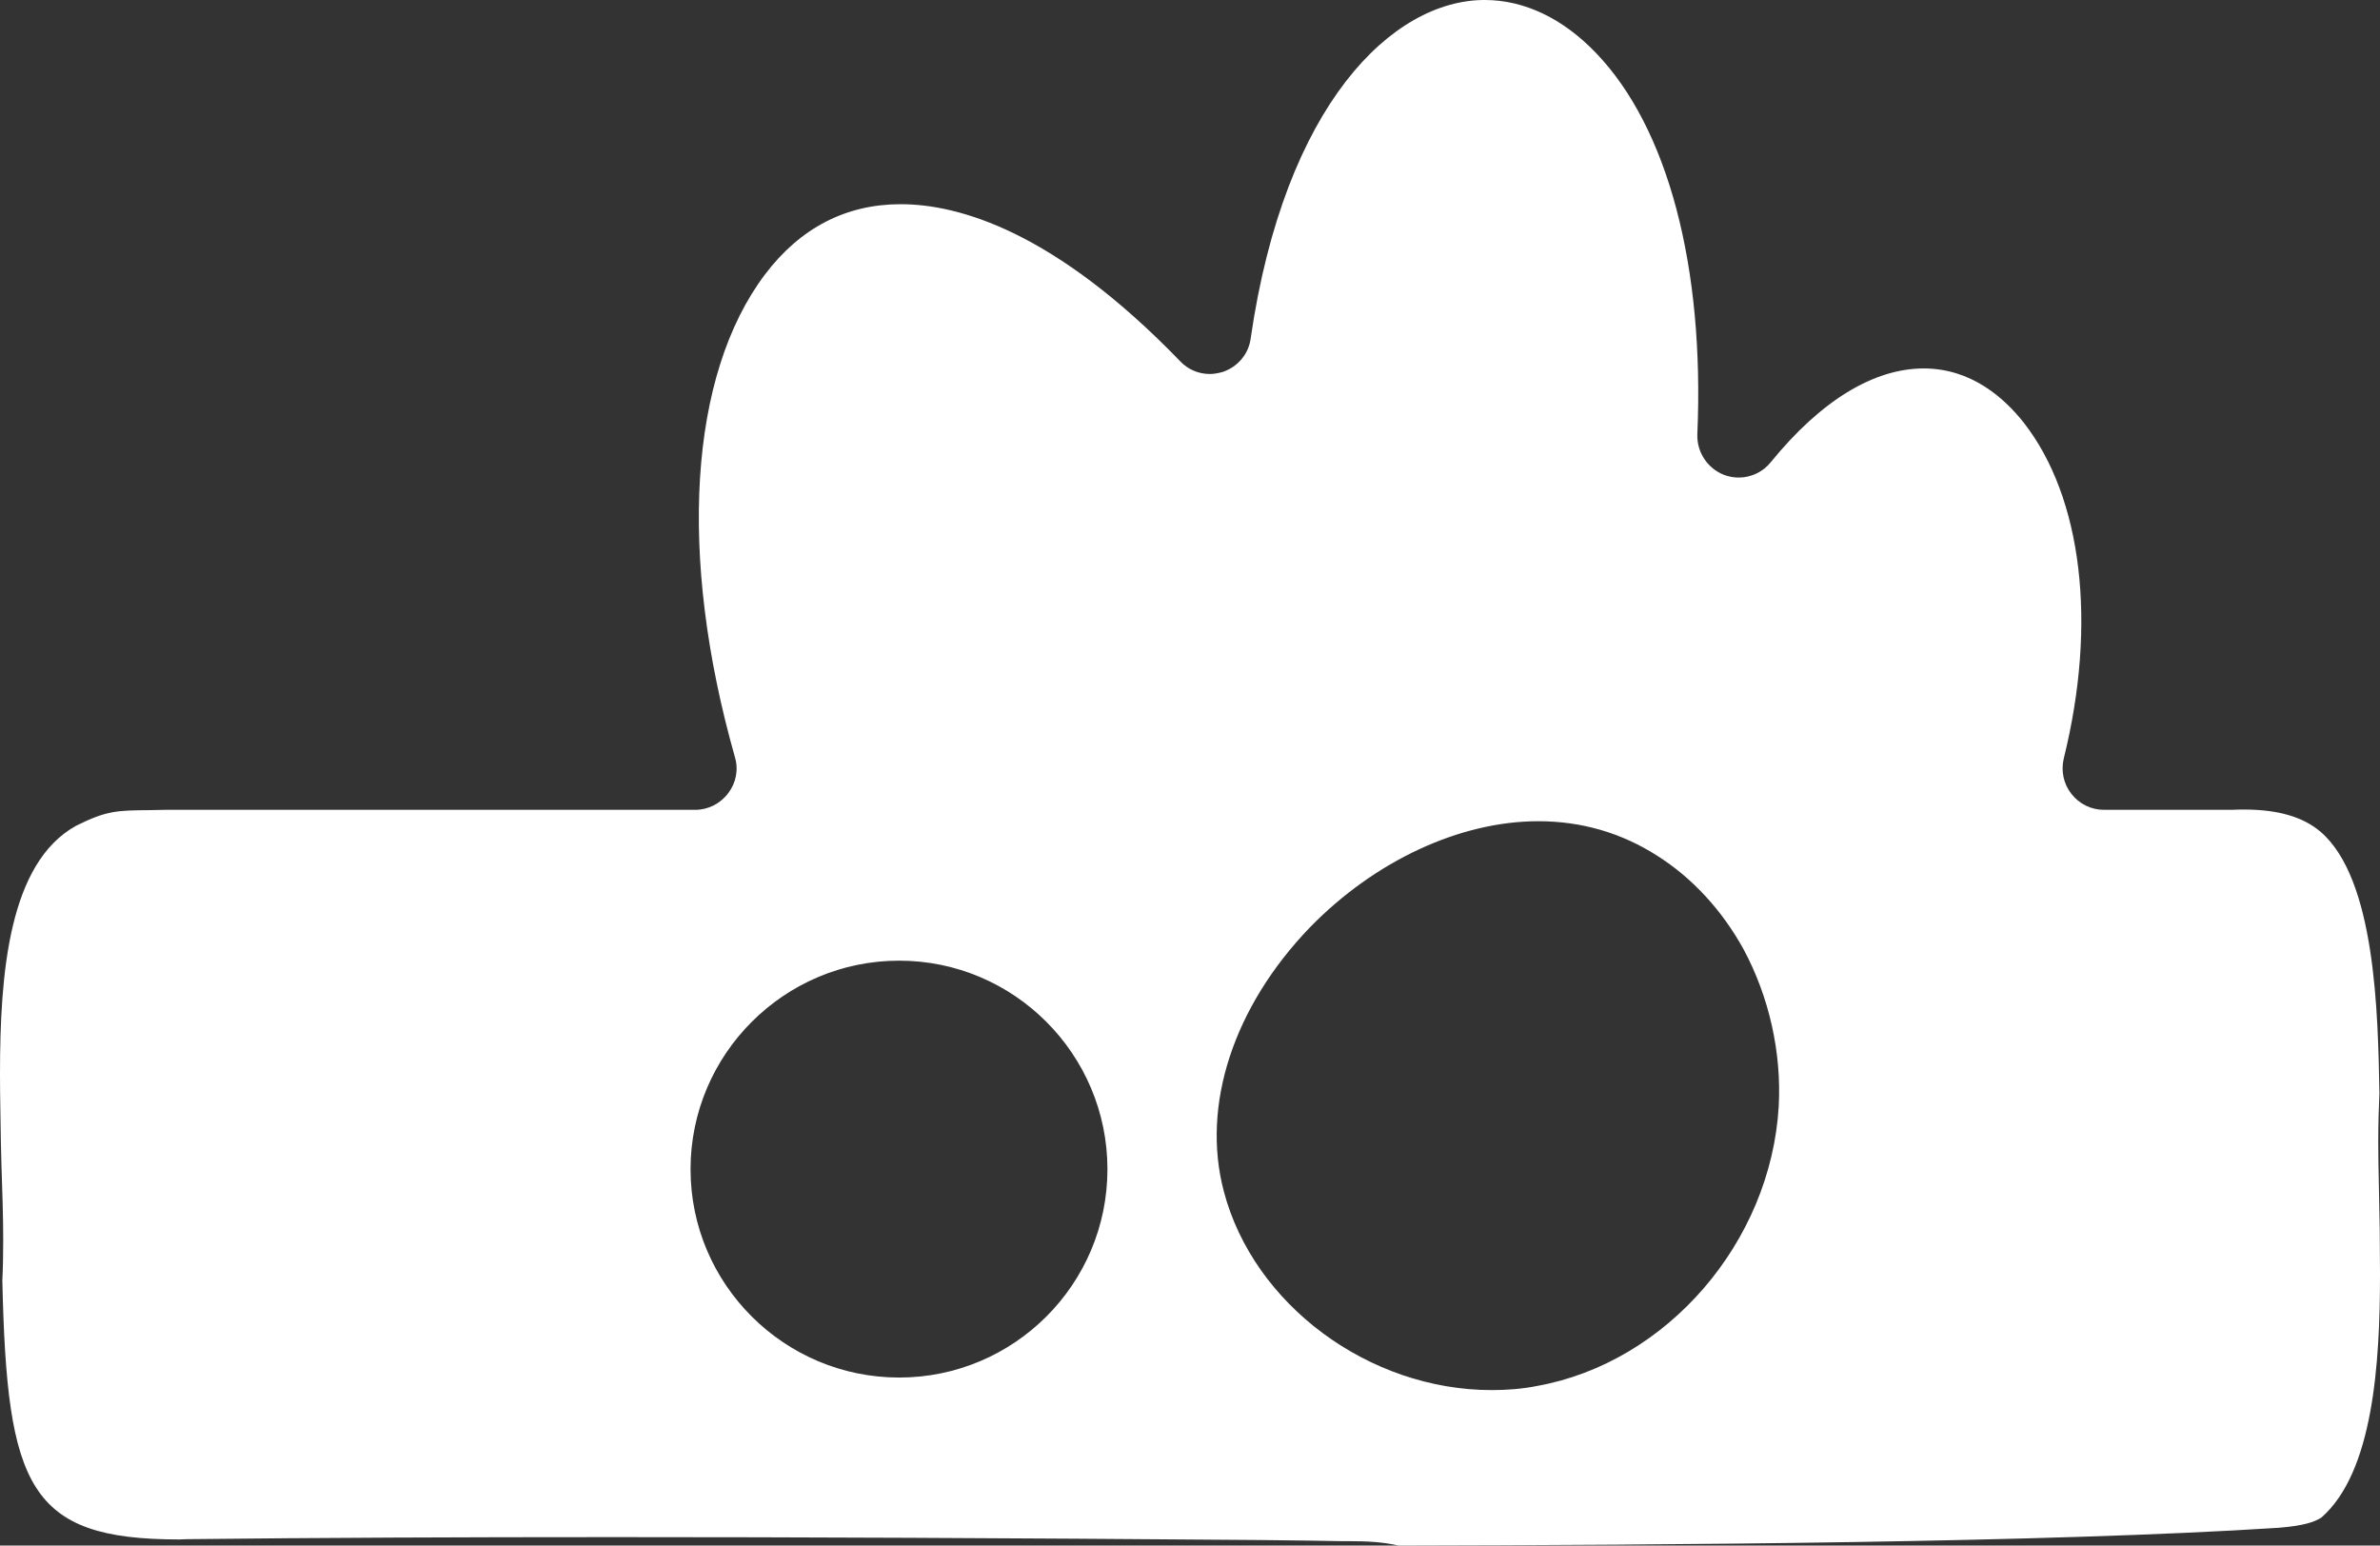 <svg xmlns="http://www.w3.org/2000/svg" id="Livello_2" viewBox="0 0 81.58 52.98"><rect x="0" y="0" width="81.58" height="52.98" fill="#333333" stroke="none"/><g id="Components"><path id="a0266328-5102-4970-ab66-62ce8edef105_5" d="M81.57,42.13l-.03-1.57c-.01-.48-.02-.95-.02-1.4,0-.67.02-1.25.04-1.68-.05-2.75-.13-7.35-2.02-8.97-.6-.51-1.46-.76-2.62-.76-.11,0-.23,0-.41.01h-4.39c-.44,0-.85-.2-1.12-.55-.27-.34-.36-.79-.26-1.21,1.15-4.64.63-8.95-1.37-11.51-.67-.85-1.8-1.86-3.43-1.86-1.72,0-3.53,1.11-5.24,3.21-.27.34-.68.53-1.1.53-.17,0-.34-.03-.5-.09-.57-.22-.94-.78-.92-1.39.25-5.75-1.01-10.51-3.47-13.07-1.14-1.19-2.46-1.82-3.82-1.82-3.16,0-6.86,3.58-8.02,11.6-.07.54-.45.98-.96,1.15-.15.04-.29.07-.44.07-.38,0-.75-.15-1.02-.44-4.3-4.45-7.58-5.38-9.58-5.38-1.87,0-3.44.81-4.65,2.41-2.6,3.45-2.99,9.63-1.03,16.54.13.43.04.89-.23,1.24-.27.36-.69.57-1.13.57H5.64l-.48.01c-1.15.01-1.5.01-2.56.54-2.29,1.28-2.6,5.02-2.6,8.5,0,.78.02,1.56.03,2.33l.02.8c.03.9.06,1.76.06,2.57,0,.51-.01,1-.03,1.38.16,7.09.9,8.88,6.06,8.88l.29-.01c4.55-.05,9.33-.07,14.63-.07,6.27,0,13.32.03,22.16.1,1.28.01,2.2.03,2.83.04h.28c.48,0,1.05.02,1.61.15,9.21-.02,22.27-.1,30.16-.61.88-.07,1.23-.2,1.47-.35,1.78-1.56,2.01-5.28,2.01-8.35,0-.52-.01-1.03-.01-1.54ZM30.82,47.22c-3.94,0-7.15-3.2-7.15-7.14s3.21-7.15,7.15-7.15,7.14,3.21,7.14,7.15-3.2,7.14-7.14,7.14ZM52.68,47.51c-.5.1-1.03.14-1.55.14-4.21,0-8.16-2.93-9.18-6.81-.78-2.95.33-6.33,2.95-9.05,2.22-2.28,5.14-3.64,7.83-3.64,1.48,0,2.85.4,4.07,1.18,1.22.77,2.24,1.89,2.97,3.22.87,1.62,1.3,3.53,1.2,5.37-.27,4.66-3.83,8.79-8.29,9.59Z" style="fill:#fff; stroke-width:0px;"></path></g></svg>